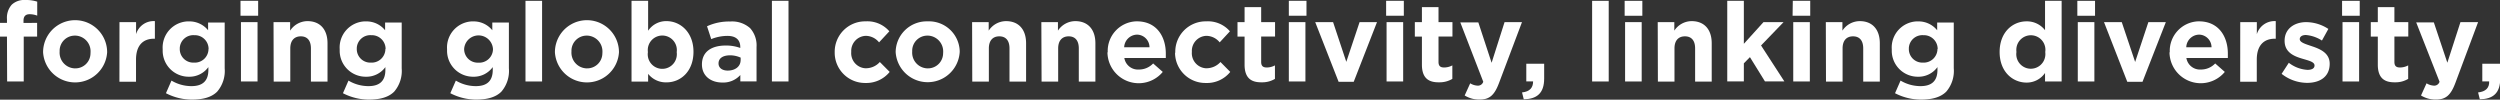 <svg xmlns="http://www.w3.org/2000/svg" viewBox="0 0 451.96 18.02"><rect x="0" y="0" width="451.96" height="18.02" fill="#333333" stroke="none"/><defs><style>.cls-1{fill:#fff;}</style></defs><title>アセット 5</title><g id="レイヤー_2" data-name="レイヤー 2"><g id="レイヤー_1-2" data-name="レイヤー 1"><path class="cls-1" d="M1.26,6.62H0V4.13H1.26V3.45A3.56,3.56,0,0,1,2.12.85,3.29,3.29,0,0,1,4.57,0a6.6,6.6,0,0,1,2.16.3V2.83a3.84,3.84,0,0,0-1.38-.26c-.7,0-1.1.36-1.1,1.16v.41H6.71V6.62H4.29v8.11h-3Z"/><path class="cls-1" d="M7.79,9.44h0a5.79,5.79,0,0,1,11.58,0h0a5.8,5.8,0,0,1-11.58,0Zm8.58,0h0a2.84,2.84,0,0,0-2.68-3h-.13a2.74,2.74,0,0,0-2.78,2.7c0,.07,0,.15,0,.22h0a2.84,2.84,0,0,0,2.71,3h.1a2.73,2.73,0,0,0,2.77-2.69Z"/><path class="cls-1" d="M21.6,4h3V6.18A3.3,3.3,0,0,1,28,3.82V7h-.16c-2,0-3.25,1.22-3.25,3.78v4h-3Z"/><path class="cls-1" d="M30,16.85l1-2.28a7.06,7.06,0,0,0,3.61,1c2.08,0,3.06-1,3.06-2.92v-.52a4.21,4.21,0,0,1-3.5,1.74,4.7,4.7,0,0,1-4.76-4.64c0-.12,0-.24,0-.36h0a4.72,4.72,0,0,1,4.43-5h.32a4.32,4.32,0,0,1,3.46,1.6V4.07h3v8.28a5.75,5.75,0,0,1-1.36,4.22c-1,1-2.53,1.44-4.61,1.44A10.24,10.24,0,0,1,30,16.85Zm7.71-8h0a2.49,2.49,0,0,0-2.48-2.49h-.14a2.45,2.45,0,0,0-2.59,2.3v.18h0a2.44,2.44,0,0,0,2.39,2.48h.2A2.48,2.48,0,0,0,37.69,9V8.86Z"/><path class="cls-1" d="M43.48.15h3.19v2.7H43.48ZM43.56,4h3V14.73h-3Z"/><path class="cls-1" d="M49.45,4h3V5.54a3.78,3.78,0,0,1,3.13-1.72c2.3,0,3.63,1.52,3.63,4v6.93h-3v-6c0-1.44-.68-2.18-1.83-2.18s-1.9.74-1.9,2.18v6h-3Z"/><path class="cls-1" d="M62,16.85l1-2.28a7.06,7.06,0,0,0,3.61,1c2.08,0,3.06-1,3.06-2.92v-.52a4.21,4.21,0,0,1-3.5,1.74,4.7,4.7,0,0,1-4.76-4.64c0-.12,0-.24,0-.36h0a4.72,4.72,0,0,1,4.43-5h.32a4.32,4.32,0,0,1,3.46,1.6V4.07h3v8.28a5.75,5.75,0,0,1-1.36,4.22c-1,1-2.53,1.44-4.61,1.44A10.24,10.24,0,0,1,62,16.85Zm7.71-8h0a2.49,2.49,0,0,0-2.48-2.49h-.14a2.45,2.45,0,0,0-2.59,2.3v.18h0a2.44,2.44,0,0,0,2.39,2.48h.2A2.48,2.48,0,0,0,69.67,9V8.86Z"/><path class="cls-1" d="M81.41,16.85l1-2.28a7.06,7.06,0,0,0,3.61,1c2.08,0,3.06-1,3.06-2.92v-.52a4.21,4.21,0,0,1-3.5,1.74,4.7,4.7,0,0,1-4.76-4.64c0-.12,0-.24,0-.36h0a4.72,4.72,0,0,1,4.43-5h.32A4.32,4.32,0,0,1,89,5.47V4.07h3v8.28a5.75,5.75,0,0,1-1.36,4.22c-1,1-2.53,1.44-4.61,1.44A10.24,10.24,0,0,1,81.41,16.85Zm7.71-8h0a2.61,2.61,0,0,0-5.21,0h0a2.45,2.45,0,0,0,2.42,2.48h.17A2.48,2.48,0,0,0,89.12,9V8.86Z"/><path class="cls-1" d="M95,.15h3V14.73H95Z"/><path class="cls-1" d="M100.32,9.44h0a5.79,5.79,0,0,1,11.58,0h0a5.8,5.8,0,0,1-11.58,0Zm8.59,0h0a2.86,2.86,0,0,0-2.7-3h-.12a2.74,2.74,0,0,0-2.78,2.7c0,.07,0,.15,0,.22h0a2.84,2.84,0,0,0,2.71,3h.1a2.74,2.74,0,0,0,2.78-2.7Z"/><path class="cls-1" d="M117.17,13.35v1.4h-3V.15h3V5.56a3.91,3.91,0,0,1,3.33-1.74c2.49,0,4.87,2,4.87,5.54h0c0,3.57-2.34,5.53-4.87,5.53A4.1,4.1,0,0,1,117.17,13.35Zm5.17-3.93h0a2.63,2.63,0,1,0-5.21-.73,3,3,0,0,0,0,.73h0a2.63,2.63,0,1,0,5.21.72A2.89,2.89,0,0,0,122.34,9.42Z"/><path class="cls-1" d="M126.9,11.65h0c0-2.34,1.78-3.42,4.31-3.42a7.55,7.55,0,0,1,2.62.44V8.49c0-1.26-.78-2-2.3-2a7.87,7.87,0,0,0-2.95.58l-.76-2.32A9.43,9.43,0,0,1,132,3.89a4.9,4.9,0,0,1,3.61,1.2,4.66,4.66,0,0,1,1.16,3.42v6.21h-2.93V13.56a4.14,4.14,0,0,1-3.24,1.36C128.56,14.93,126.9,13.77,126.9,11.65Zm7-.69v-.54A4.61,4.61,0,0,0,132,10c-1.3,0-2.1.52-2.1,1.47v0c0,.81.68,1.29,1.66,1.29,1.38,0,2.33-.77,2.33-1.87Z"/><path class="cls-1" d="M139.55.15h3V14.73h-3Z"/><path class="cls-1" d="M150.9,9.44h0a5.5,5.5,0,0,1,5.42-5.58h.19a5.23,5.23,0,0,1,4.27,1.8l-1.86,2a3.11,3.11,0,0,0-2.43-1.18,2.73,2.73,0,0,0-2.6,2.87V9.4h0a2.73,2.73,0,0,0,2.52,2.94h.2a3.39,3.39,0,0,0,2.45-1.13L160.84,13a5.42,5.42,0,0,1-4.37,2,5.48,5.48,0,0,1-5.57-5.37Z"/><path class="cls-1" d="M161.92,9.44h0a5.61,5.61,0,0,1,5.66-5.58h.15A5.56,5.56,0,0,1,173.5,9.2v.2h0a5.8,5.8,0,0,1-11.58,0Zm8.59,0h0a2.86,2.86,0,0,0-2.7-3h-.12a2.74,2.74,0,0,0-2.78,2.7c0,.07,0,.15,0,.22h0a2.84,2.84,0,0,0,2.73,3h.08a2.74,2.74,0,0,0,2.78-2.7Z"/><path class="cls-1" d="M175.74,4h3V5.54a3.77,3.77,0,0,1,3.13-1.72c2.3,0,3.63,1.52,3.63,4v6.93h-3v-6c0-1.44-.68-2.18-1.84-2.18s-1.89.74-1.89,2.18v6h-3Z"/><path class="cls-1" d="M188.26,4h3V5.54a3.77,3.77,0,0,1,3.13-1.72c2.3,0,3.64,1.52,3.64,4v6.93h-3v-6c0-1.44-.68-2.18-1.83-2.18s-1.9.74-1.9,2.18v6h-3Z"/><path class="cls-1" d="M200.26,9.44h0a5.35,5.35,0,0,1,5.09-5.58h.2c3.57,0,5.21,2.78,5.21,5.82v.8h-7.5a2.49,2.49,0,0,0,2.62,2.09,3.51,3.51,0,0,0,2.59-1.1L210.21,13a5.65,5.65,0,0,1-10-3.53Zm7.55-.9a2.29,2.29,0,0,0-2.26-2.28,2.39,2.39,0,0,0-2.32,2.28Z"/><path class="cls-1" d="M212.47,9.44h0a5.5,5.5,0,0,1,5.42-5.58h.19a5.23,5.23,0,0,1,4.27,1.8l-1.85,2a3.13,3.13,0,0,0-2.44-1.18,2.72,2.72,0,0,0-2.59,2.86V9.4h0a2.73,2.73,0,0,0,2.5,2.94h.21a3.41,3.41,0,0,0,2.46-1.13L222.41,13A5.39,5.39,0,0,1,218,15a5.48,5.48,0,0,1-5.57-5.37Z"/><path class="cls-1" d="M225,11.69V6.62h-1.28V4H225V1.29h3V4h2.51v2.6H228V11.2c0,.69.3,1,1,1a3.11,3.11,0,0,0,1.49-.38v2.44a4.45,4.45,0,0,1-2.39.62C226.26,14.91,225,14.17,225,11.69Z"/><path class="cls-1" d="M233,.15h3.19v2.7H233ZM233,4h3V14.73h-3Z"/><path class="cls-1" d="M237.77,4H241l2.39,7.18L245.79,4h3.15l-4.21,10.79H242Z"/><path class="cls-1" d="M250.59.15h3.2v2.7h-3.2ZM250.67,4h3V14.73h-3Z"/><path class="cls-1" d="M257.06,11.69V6.62h-1.28V4h1.28V1.29h3V4h2.52v2.6h-2.52V11.2c0,.69.3,1,1,1a3.15,3.15,0,0,0,1.5-.38v2.44a4.51,4.51,0,0,1-2.4.62C258.32,14.91,257.06,14.17,257.06,11.69Z"/><path class="cls-1" d="M272,4h3.15L271,15c-.82,2.18-1.7,3-3.51,3a5,5,0,0,1-2.7-.74l1-2.2a2.74,2.74,0,0,0,1.3.42,1,1,0,0,0,1.06-.7L264,4.05h3.26l2.4,7.3Z"/><path class="cls-1" d="M275.16,16.71c1.38-.14,2-.84,2-2h-1.23V11.52h3.23v2.69c0,2.64-1.32,3.7-3.69,3.74Z"/><path class="cls-1" d="M287.83.15h3V14.73h-3Z"/><path class="cls-1" d="M293.71.15h3.2v2.7h-3.2ZM293.79,4h3V14.73h-3Z"/><path class="cls-1" d="M299.69,4h3V5.54a3.77,3.77,0,0,1,3.13-1.72c2.3,0,3.63,1.52,3.63,4v6.93h-3v-6c0-1.44-.68-2.18-1.84-2.18s-1.89.74-1.89,2.18v6h-3Z"/><path class="cls-1" d="M312.26.15h3V7.92L318.81,4h3.63l-4.07,4.22,4.21,6.49h-3.51l-2.71-4.38-1.1,1.12v3.26h-3Z"/><path class="cls-1" d="M324.11.15h3.15v2.7h-3.19ZM324.19,4h3V14.73h-3Z"/><path class="cls-1" d="M330.08,4h3V5.54a3.77,3.77,0,0,1,3.13-1.72c2.3,0,3.63,1.52,3.63,4v6.93h-3v-6c0-1.44-.68-2.18-1.84-2.18s-1.89.74-1.89,2.18v6h-3Z"/><path class="cls-1" d="M342.59,16.85l1-2.28a7.06,7.06,0,0,0,3.61,1c2.08,0,3.06-1,3.06-2.92v-.52a4.21,4.21,0,0,1-3.5,1.74A4.7,4.7,0,0,1,342,9.23c0-.12,0-.24,0-.36h0a4.72,4.72,0,0,1,4.43-5h.32a4.32,4.32,0,0,1,3.46,1.6V4.07h3v8.28a5.75,5.75,0,0,1-1.36,4.22c-1,1-2.53,1.44-4.61,1.44A10.24,10.24,0,0,1,342.59,16.85Zm7.71-8h0a2.49,2.49,0,0,0-2.48-2.49h-.14a2.45,2.45,0,0,0-2.59,2.3v.18h0a2.44,2.44,0,0,0,2.39,2.48h.2A2.49,2.49,0,0,0,350.26,9V8.86Z"/><path class="cls-1" d="M361.5,9.4h0c0-3.58,2.34-5.54,4.87-5.54a4.12,4.12,0,0,1,3.34,1.6V.15h3V14.73h-3V13.19a4,4,0,0,1-3.34,1.74C363.88,14.93,361.5,13,361.5,9.4Zm8.25,0h0a2.63,2.63,0,1,0-5.21-.72,2.89,2.89,0,0,0,0,.72h0a2.63,2.63,0,1,0,5.21.72A2.89,2.89,0,0,0,369.75,9.4Z"/><path class="cls-1" d="M375.55.15h3.2v2.7h-3.2ZM375.63,4h3V14.73h-3Z"/><path class="cls-1" d="M380.37,4h3.21L386,11.2,388.39,4h3.16l-4.22,10.79h-2.75Z"/><path class="cls-1" d="M392.26,9.44h0a5.35,5.35,0,0,1,5.09-5.58h.2c3.57,0,5.21,2.78,5.21,5.82v.8h-7.5a2.49,2.49,0,0,0,2.62,2.09,3.51,3.51,0,0,0,2.59-1.1L402.21,13a5.65,5.65,0,0,1-10-3.53Zm7.55-.9a2.29,2.29,0,0,0-2.26-2.28,2.37,2.37,0,0,0-2.31,2.28Z"/><path class="cls-1" d="M405,4h3V6.18a3.33,3.33,0,0,1,3.42-2.36V7h-.17c-2,0-3.26,1.22-3.26,3.78v4h-3Z"/><path class="cls-1" d="M412.48,13.35l1.3-2a6.09,6.09,0,0,0,3.37,1.28c.88,0,1.28-.32,1.28-.79h0c0-.65-1-.87-2.21-1.23-1.5-.44-3.2-1.14-3.2-3.22h0C413,5.21,414.78,4,416.93,4a7.42,7.42,0,0,1,4,1.23l-1.16,2.1a6.29,6.29,0,0,0-2.9-1c-.73,0-1.11.32-1.11.74h0c0,.6,1,.88,2.17,1.28,1.5.5,3.24,1.22,3.24,3.17h0c0,2.38-1.78,3.46-4.1,3.46A7.51,7.51,0,0,1,412.48,13.35Z"/><path class="cls-1" d="M423.41.15h3.19v2.7h-3.19ZM423.49,4h3V14.73h-3Z"/><path class="cls-1" d="M429.87,11.69V6.62H428.6V4h1.27V1.29h3V4h2.51v2.6h-2.51V11.2c0,.69.3,1,1,1a3.11,3.11,0,0,0,1.49-.38v2.44a4.45,4.45,0,0,1-2.39.62C431.13,14.91,429.87,14.17,429.87,11.69Z"/><path class="cls-1" d="M444.81,4H448l-4.11,11c-.82,2.18-1.7,3-3.52,3a5,5,0,0,1-2.69-.74l1-2.2a2.81,2.81,0,0,0,1.29.42,1,1,0,0,0,1.06-.7L436.81,4.05H440l2.44,7.29Z"/><path class="cls-1" d="M448,16.71c1.38-.14,2.06-.84,2-2h-1.24V11.52H452v2.69c0,2.64-1.31,3.7-3.69,3.74Z"/></g></g></svg>